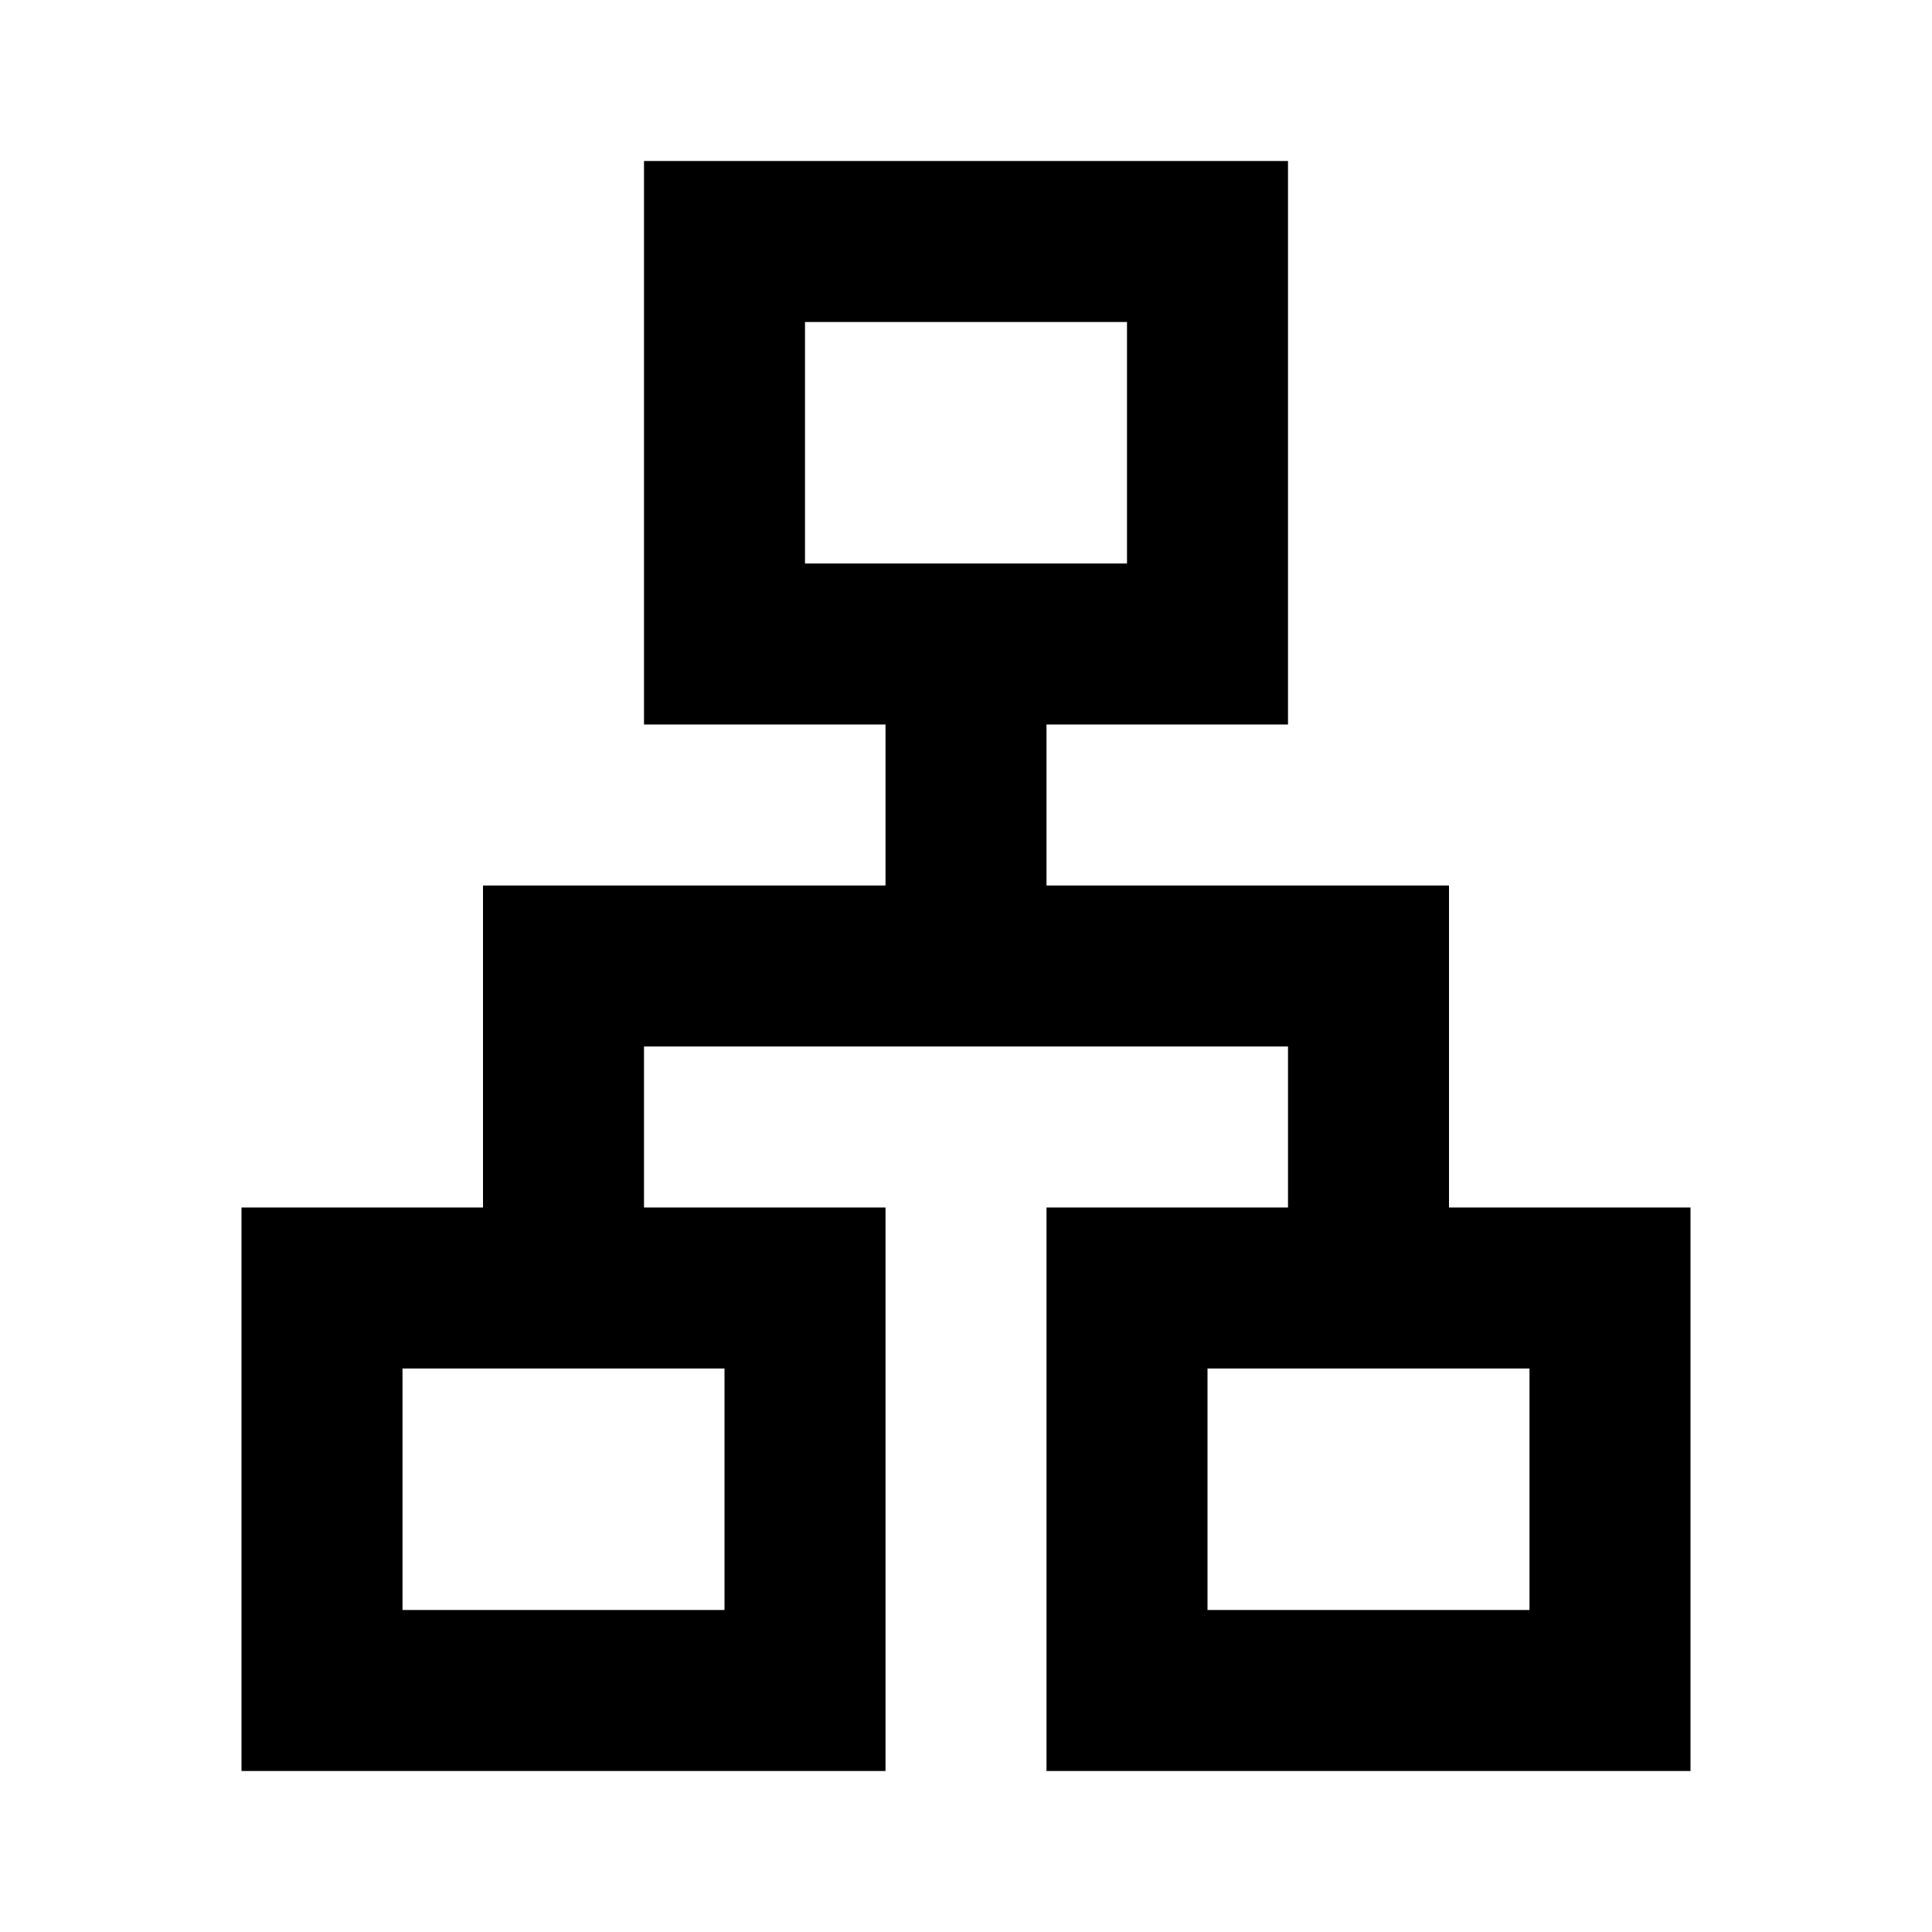 <svg xmlns="http://www.w3.org/2000/svg" width="24" height="24" viewBox="0 -960 960 960"><path d="M120-80v-280h120v-160h200v-80H320v-280h320v280H520v80h200v160h120v280H520v-280h120v-80H320v80h120v280H120zm280-600h160v-120H400v120zM200-160h160v-120H200v120zm400 0h160v-120H600v120zM480-680zM360-280zm240 0z"/></svg>